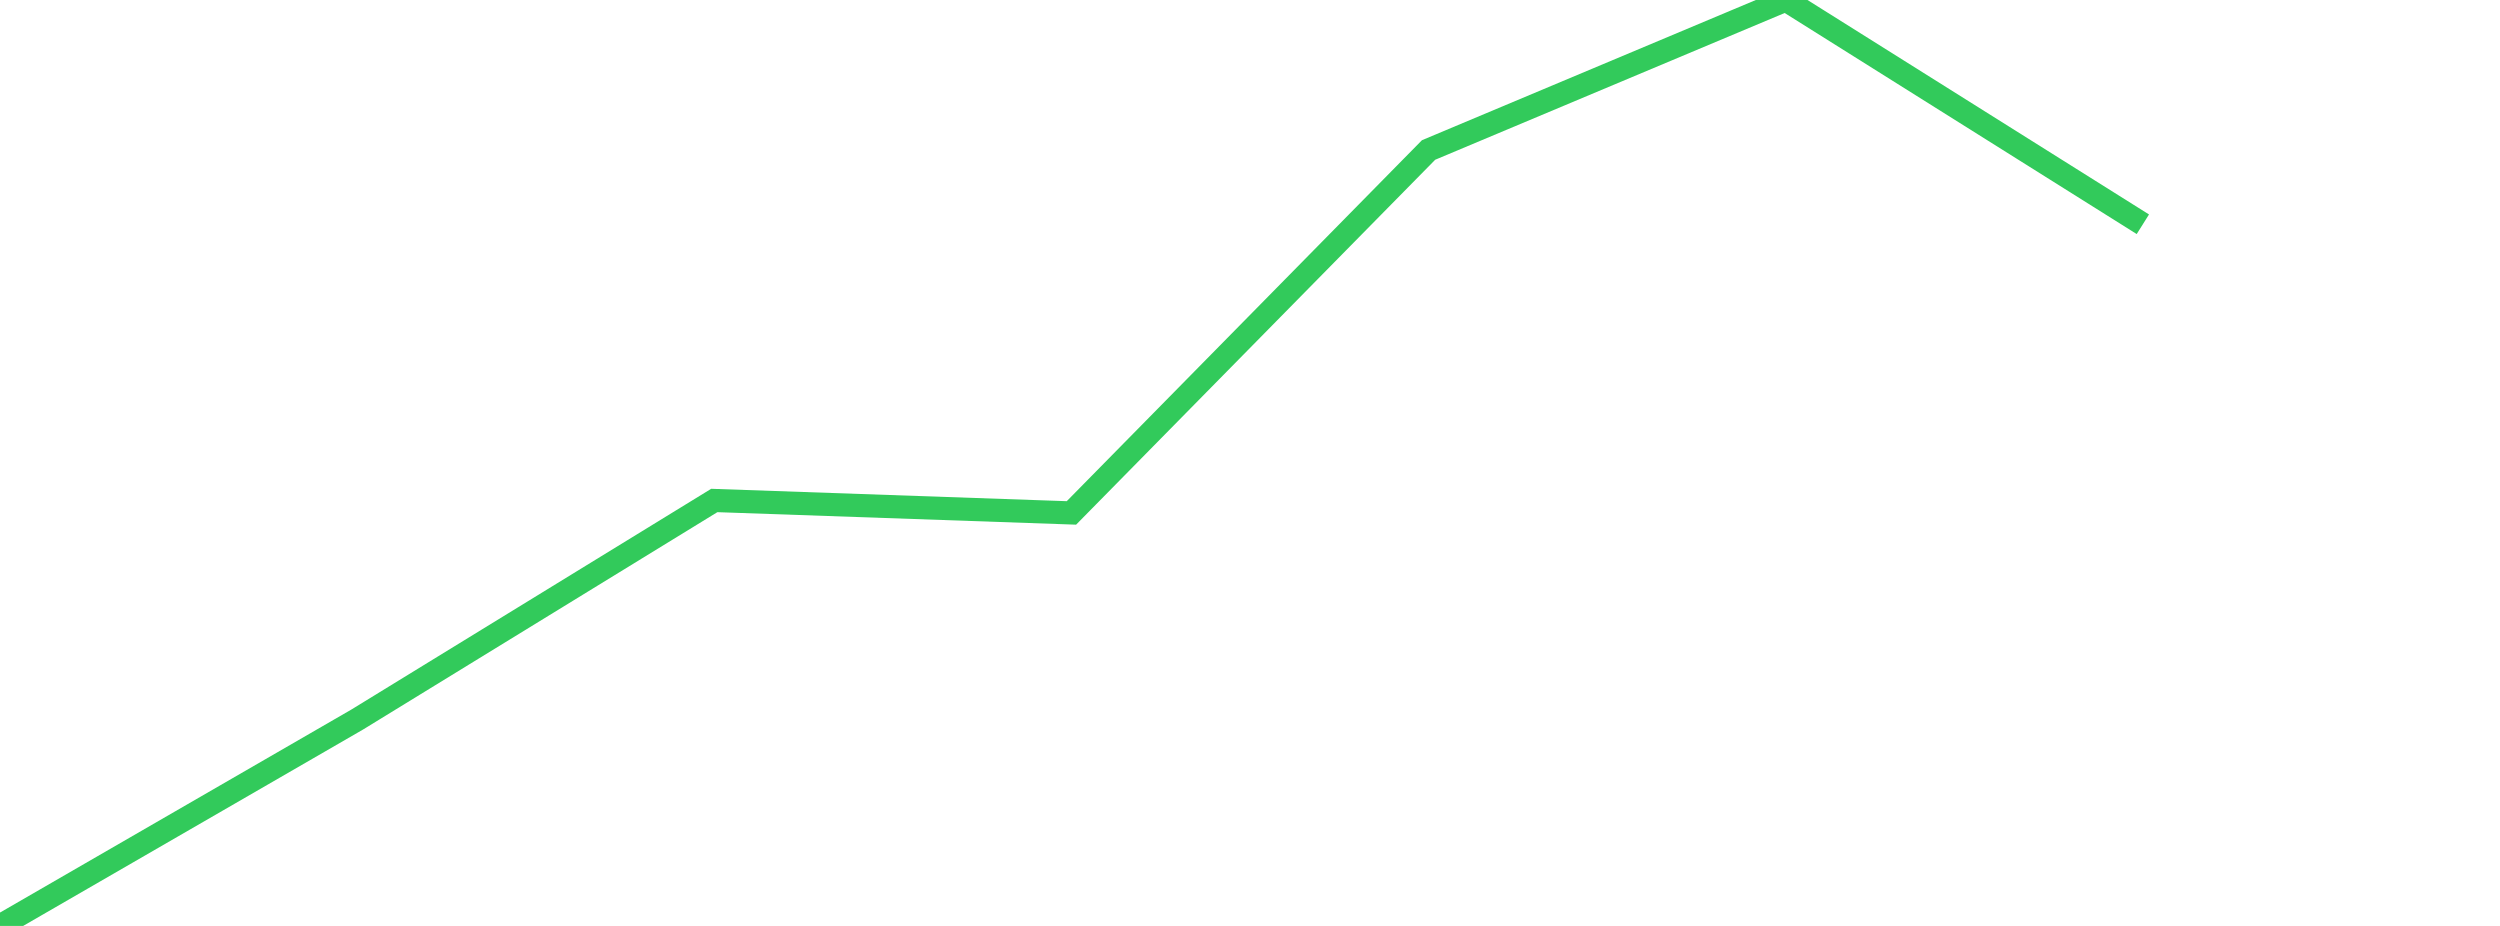 <?xml version="1.0" standalone="no"?><!DOCTYPE svg PUBLIC "-//W3C//DTD SVG 1.1//EN" "http://www.w3.org/Graphics/SVG/1.1/DTD/svg11.dtd"><svg width="135" height="50" viewBox="0 0 135 50" preserveAspectRatio="none" xmlns="http://www.w3.org/2000/svg" xmlns:xlink="http://www.w3.org/1999/xlink"><polyline points="0,50 19.286,38.857 38.571,27.026 57.857,27.698 77.143,8.099 96.429,0 115.714,12.11" fill="none" stroke="#32ca5b" stroke-width="1.25"/></svg>